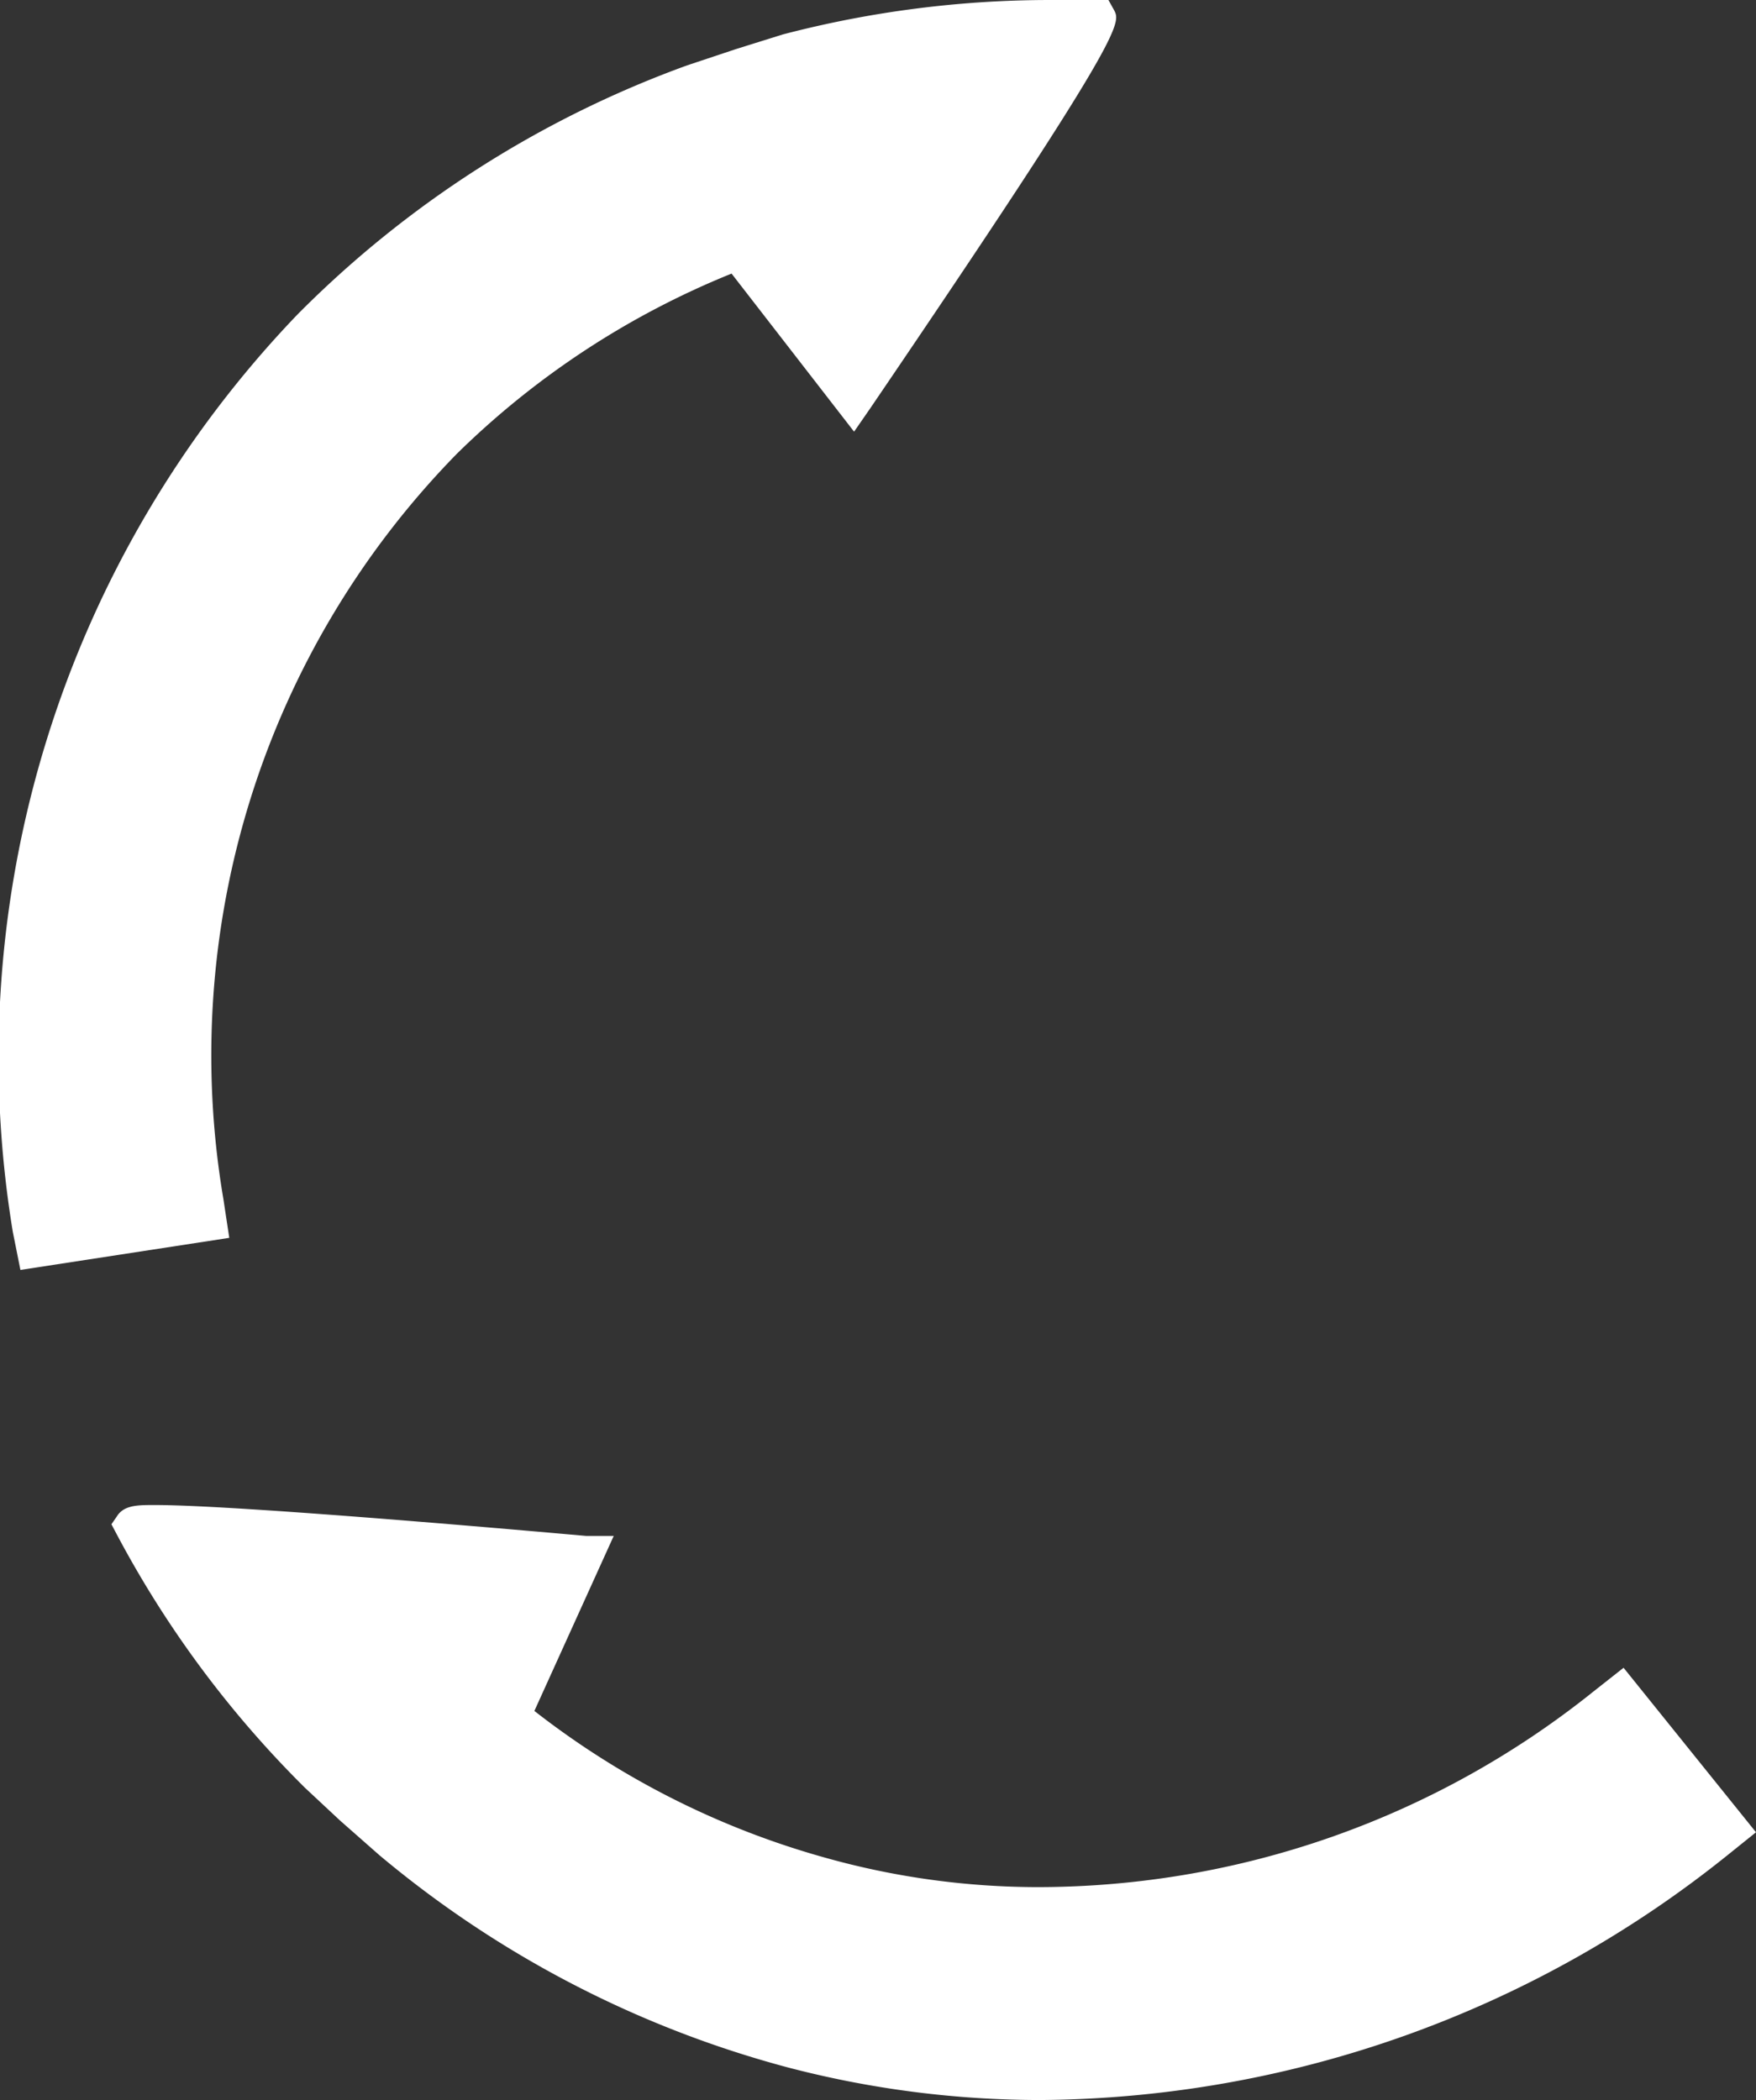 <?xml version="1.0" encoding="UTF-8"?> <svg xmlns="http://www.w3.org/2000/svg" viewBox="0 0 30.1 36"><rect x="0" y="0" width="30.1" height="36" fill="#333333" stroke="none"/><defs><style>.cls-1{fill:#fff;}</style></defs><g id="Layer_2" data-name="Layer 2"><g id="Layer_1-2" data-name="Layer 1"><path class="cls-1" d="M17.84,36a17.11,17.11,0,0,1-4.34-.56,18.17,18.17,0,0,1-7-3.64l-.67-.59-.6-.56A17.94,17.94,0,0,1,2,26.3l-.09-.17L2,26c.12-.2.36-.2.65-.2,1.53,0,7.16.51,7.4.53l.47,0-1.36,3a14.35,14.35,0,0,0,5,2.52,13.49,13.49,0,0,0,3.64.5A15.23,15.23,0,0,0,27.31,29l.52-.41,2.27,2.82-.51.41A19,19,0,0,1,17.84,36"></path><path class="cls-1" d="M.22,21.12A18.4,18.4,0,0,1,5.1,5.39a18.09,18.09,0,0,1,6.68-4.27l.84-.28.8-.25A18.11,18.11,0,0,1,18,0c.26,0,.53,0,.79,0H19l.1.18c.11.22.19.39-4.19,6.83l-.27.39L12.54,4.69A14.42,14.42,0,0,0,7.83,7.78a14.74,14.74,0,0,0-4,12.78l.1.66-3.58.55Z"></path></g></g></svg> 